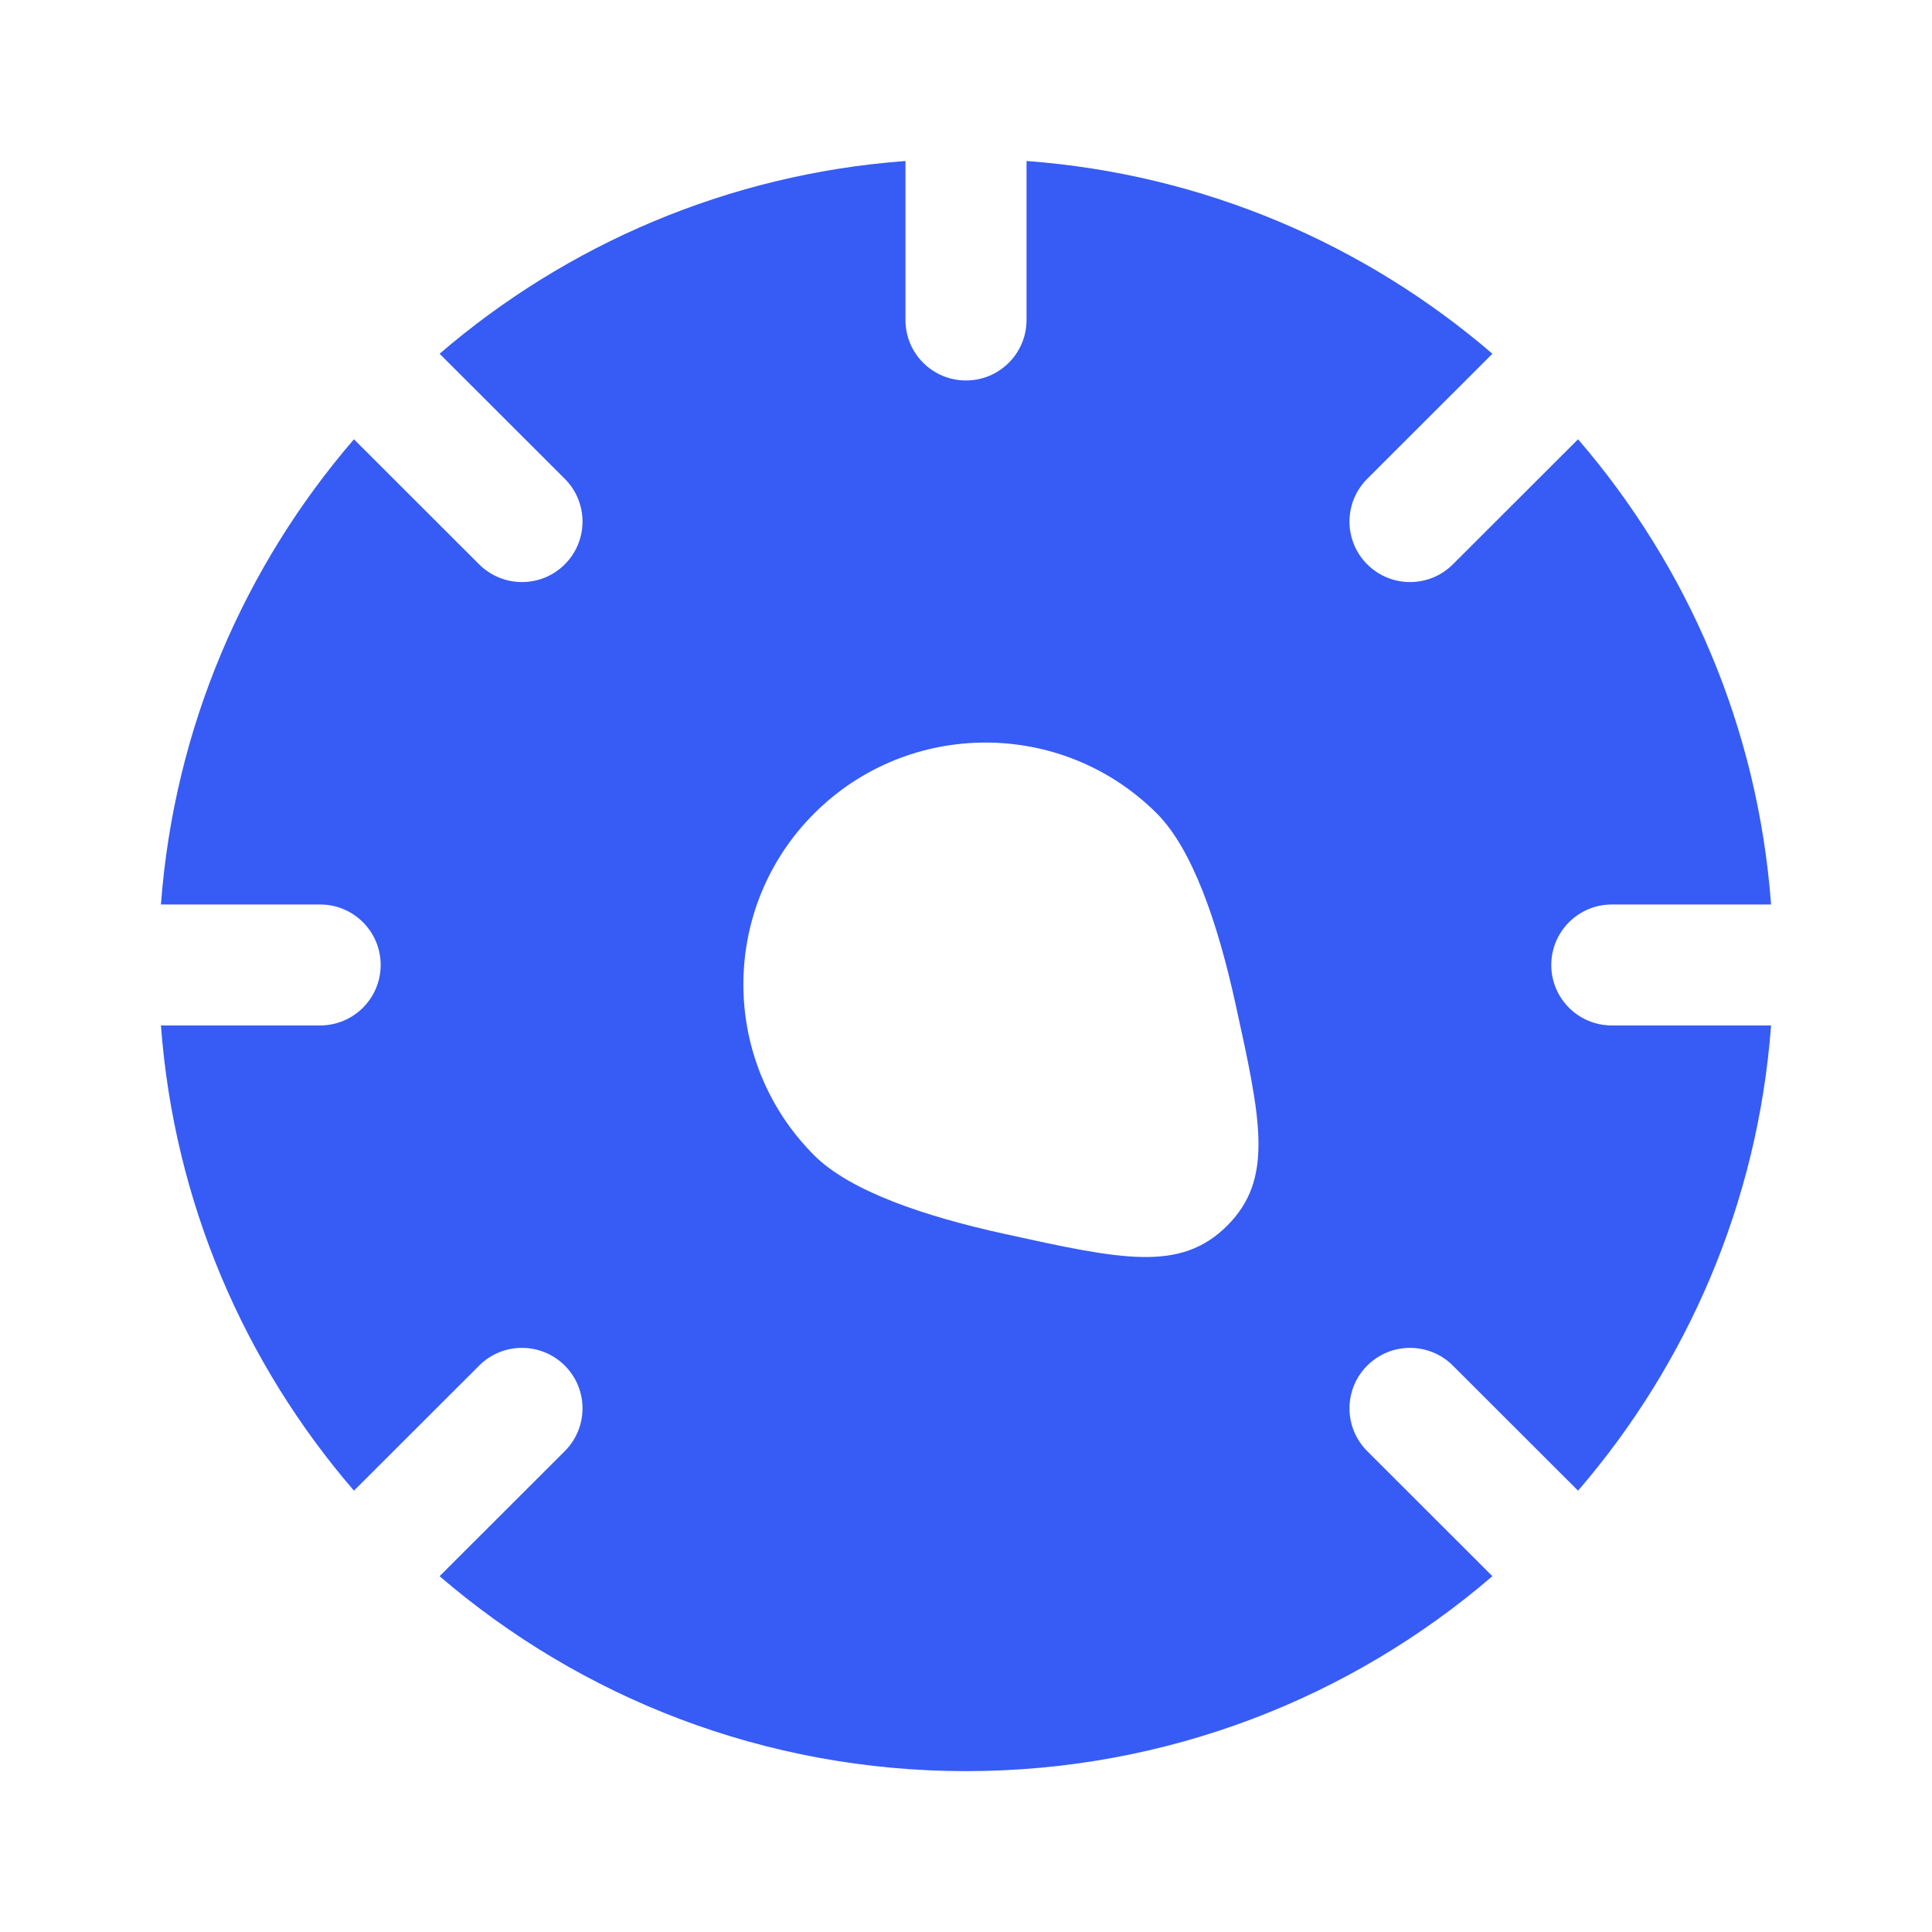 <svg fill="none" height="30" viewBox="0 0 30 30" width="30" xmlns="http://www.w3.org/2000/svg"><path clip-rule="evenodd" d="m15.94 4.969c0 .518-.421.939-.94.939s-.94-.42-.94-.939v-2.469c-2.755.204-5.261 1.297-7.234 2.993l1.944 1.942c.367.367.367.961 0 1.328-.367.367-.962.367-1.33 0l-1.944-1.942c-1.698 1.97-2.792 4.473-2.997 7.224h2.472c.519 0 .94.42.94.939 0 .518-.421.939-.94.939h-2.472c.204 2.751 1.299 5.254 2.997 7.224l1.944-1.942c.367-.367.962-.367 1.33 0 .367.367.367.961 0 1.328l-1.944 1.942c2.195 1.887 5.051 3.027 8.174 3.027s5.979-1.141 8.174-3.027l-1.944-1.942c-.367-.367-.367-.961 0-1.328.367-.367.962-.367 1.33 0l1.944 1.942c1.698-1.97 2.792-4.473 2.997-7.224h-2.473c-.519 0-.94-.42-.94-.939 0-.518.421-.939.94-.939h2.473c-.204-2.751-1.299-5.254-2.997-7.224l-1.944 1.942c-.367.367-.962.367-1.33 0-.367-.367-.367-.961 0-1.328l1.944-1.942c-1.972-1.696-4.479-2.789-7.234-2.993zm-3.296 7.661c-1.468 1.466-1.468 3.844 0 5.311.559.558 1.718.947 2.941 1.216 1.828.402 2.742.603 3.47-.124s.527-1.64.125-3.466c-.269-1.221-.659-2.379-1.218-2.937-1.469-1.466-3.849-1.466-5.318 0z" fill="#365cf5" fill-rule="evenodd"/></svg>